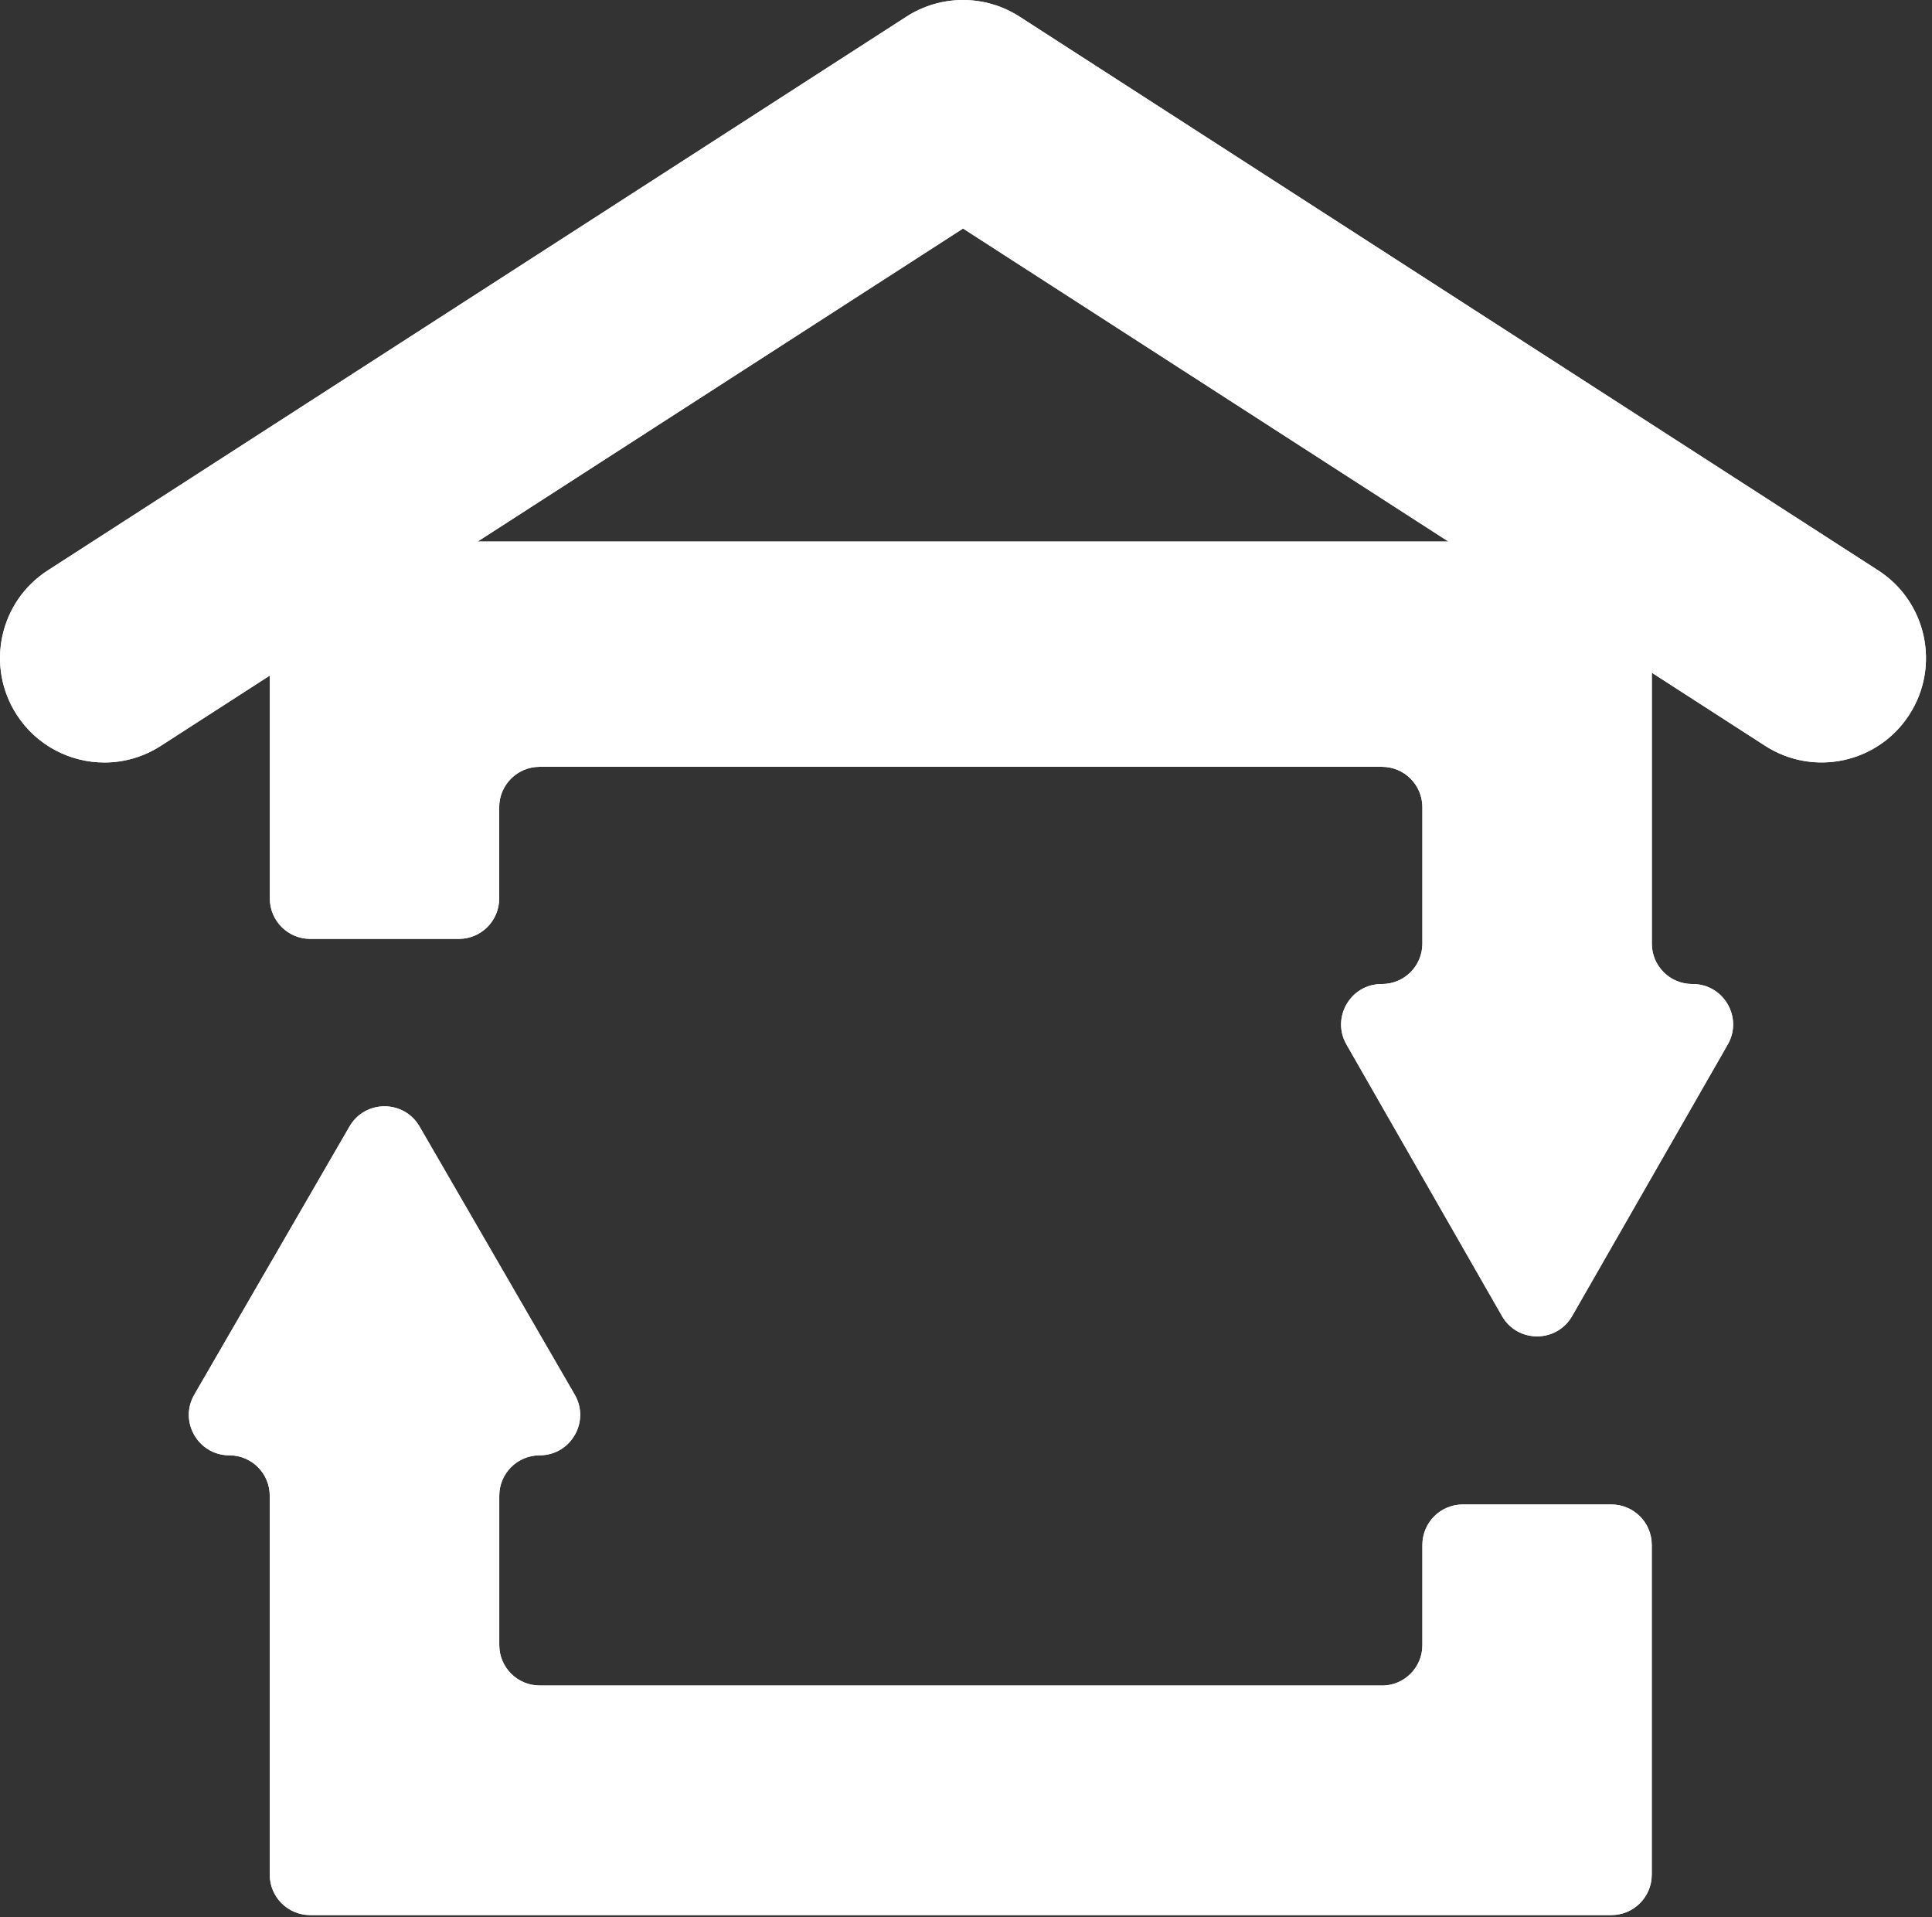 <svg width="250" height="248" viewBox="0 0 250 248" fill="none" xmlns="http://www.w3.org/2000/svg">
<rect x="0" y="0" width="250" height="248" fill="#333333" stroke="none"/>
<path fill-rule="evenodd" clip-rule="evenodd" d="M69.826 99.202H178.826C181.716 99.202 184.056 101.543 184.056 104.433V122.072C184.056 124.962 181.716 127.302 178.826 127.302H178.776C174.756 127.302 172.236 131.652 174.236 135.132L194.356 170.252C196.366 173.762 201.426 173.762 203.436 170.252L223.566 135.132C225.566 131.642 223.046 127.302 219.026 127.302H218.976C216.086 127.302 213.746 124.962 213.746 122.072V75.292C213.746 72.402 211.406 70.062 208.516 70.062H40.146C37.256 70.062 34.916 72.402 34.916 75.292V116.232C34.916 119.122 37.256 121.462 40.146 121.462H59.366C62.256 121.462 64.596 119.122 64.596 116.232V104.433C64.596 101.543 66.936 99.202 69.826 99.202ZM178.836 218.052H69.836C66.946 218.052 64.606 215.712 64.606 212.822V193.502C64.606 190.612 66.946 188.272 69.836 188.272C73.866 188.272 76.386 183.902 74.366 180.422L54.286 145.732C52.266 142.252 47.246 142.252 45.227 145.732L25.146 180.422C23.126 183.912 25.646 188.272 29.676 188.272C32.566 188.272 34.906 190.612 34.906 193.502V242.522C34.906 245.412 37.246 247.752 40.136 247.752H208.506C211.396 247.752 213.736 245.412 213.736 242.522V199.862C213.736 196.972 211.396 194.632 208.506 194.632H189.286C186.396 194.632 184.056 196.972 184.056 199.862V212.832C184.056 215.722 181.716 218.062 178.826 218.062L178.836 218.052Z" fill="white"/>
<path d="M13.516 98.643C9.086 98.643 4.737 96.462 2.157 92.452C-1.883 86.182 -0.083 77.832 6.187 73.792L117.296 2.152C121.746 -0.718 127.477 -0.718 131.927 2.152L243.036 73.792C249.306 77.832 251.106 86.192 247.066 92.452C243.026 98.722 234.677 100.523 228.407 96.483L124.617 29.563L20.817 96.483C18.556 97.943 16.016 98.643 13.516 98.643Z" fill="white"/>
<path fill-rule="evenodd" clip-rule="evenodd" d="M69.826 99.202H178.826C181.716 99.202 184.056 101.543 184.056 104.433V122.072C184.056 124.962 181.716 127.302 178.826 127.302H178.776C174.756 127.302 172.236 131.652 174.236 135.132L194.356 170.252C196.366 173.762 201.426 173.762 203.436 170.252L223.566 135.132C225.566 131.642 223.046 127.302 219.026 127.302H218.976C216.086 127.302 213.746 124.962 213.746 122.072V75.292C213.746 72.402 211.406 70.062 208.516 70.062H40.146C37.256 70.062 34.916 72.402 34.916 75.292V116.232C34.916 119.122 37.256 121.462 40.146 121.462H59.366C62.256 121.462 64.596 119.122 64.596 116.232V104.433C64.596 101.543 66.936 99.202 69.826 99.202ZM178.836 218.052H69.836C66.946 218.052 64.606 215.712 64.606 212.822V193.502C64.606 190.612 66.946 188.272 69.836 188.272C73.866 188.272 76.386 183.902 74.366 180.422L54.286 145.732C52.266 142.252 47.246 142.252 45.227 145.732L25.146 180.422C23.126 183.912 25.646 188.272 29.676 188.272C32.566 188.272 34.906 190.612 34.906 193.502V242.522C34.906 245.412 37.246 247.752 40.136 247.752H208.506C211.396 247.752 213.736 245.412 213.736 242.522V199.862C213.736 196.972 211.396 194.632 208.506 194.632H189.286C186.396 194.632 184.056 196.972 184.056 199.862V212.832C184.056 215.722 181.716 218.062 178.826 218.062L178.836 218.052Z" fill="white"/>
<path d="M13.516 98.643C9.086 98.643 4.737 96.462 2.157 92.452C-1.883 86.182 -0.083 77.832 6.187 73.792L117.296 2.152C121.746 -0.718 127.477 -0.718 131.927 2.152L243.036 73.792C249.306 77.832 251.106 86.192 247.066 92.452C243.026 98.722 234.677 100.523 228.407 96.483L124.617 29.563L20.817 96.483C18.556 97.943 16.016 98.643 13.516 98.643Z" fill="white"/>
</svg>
